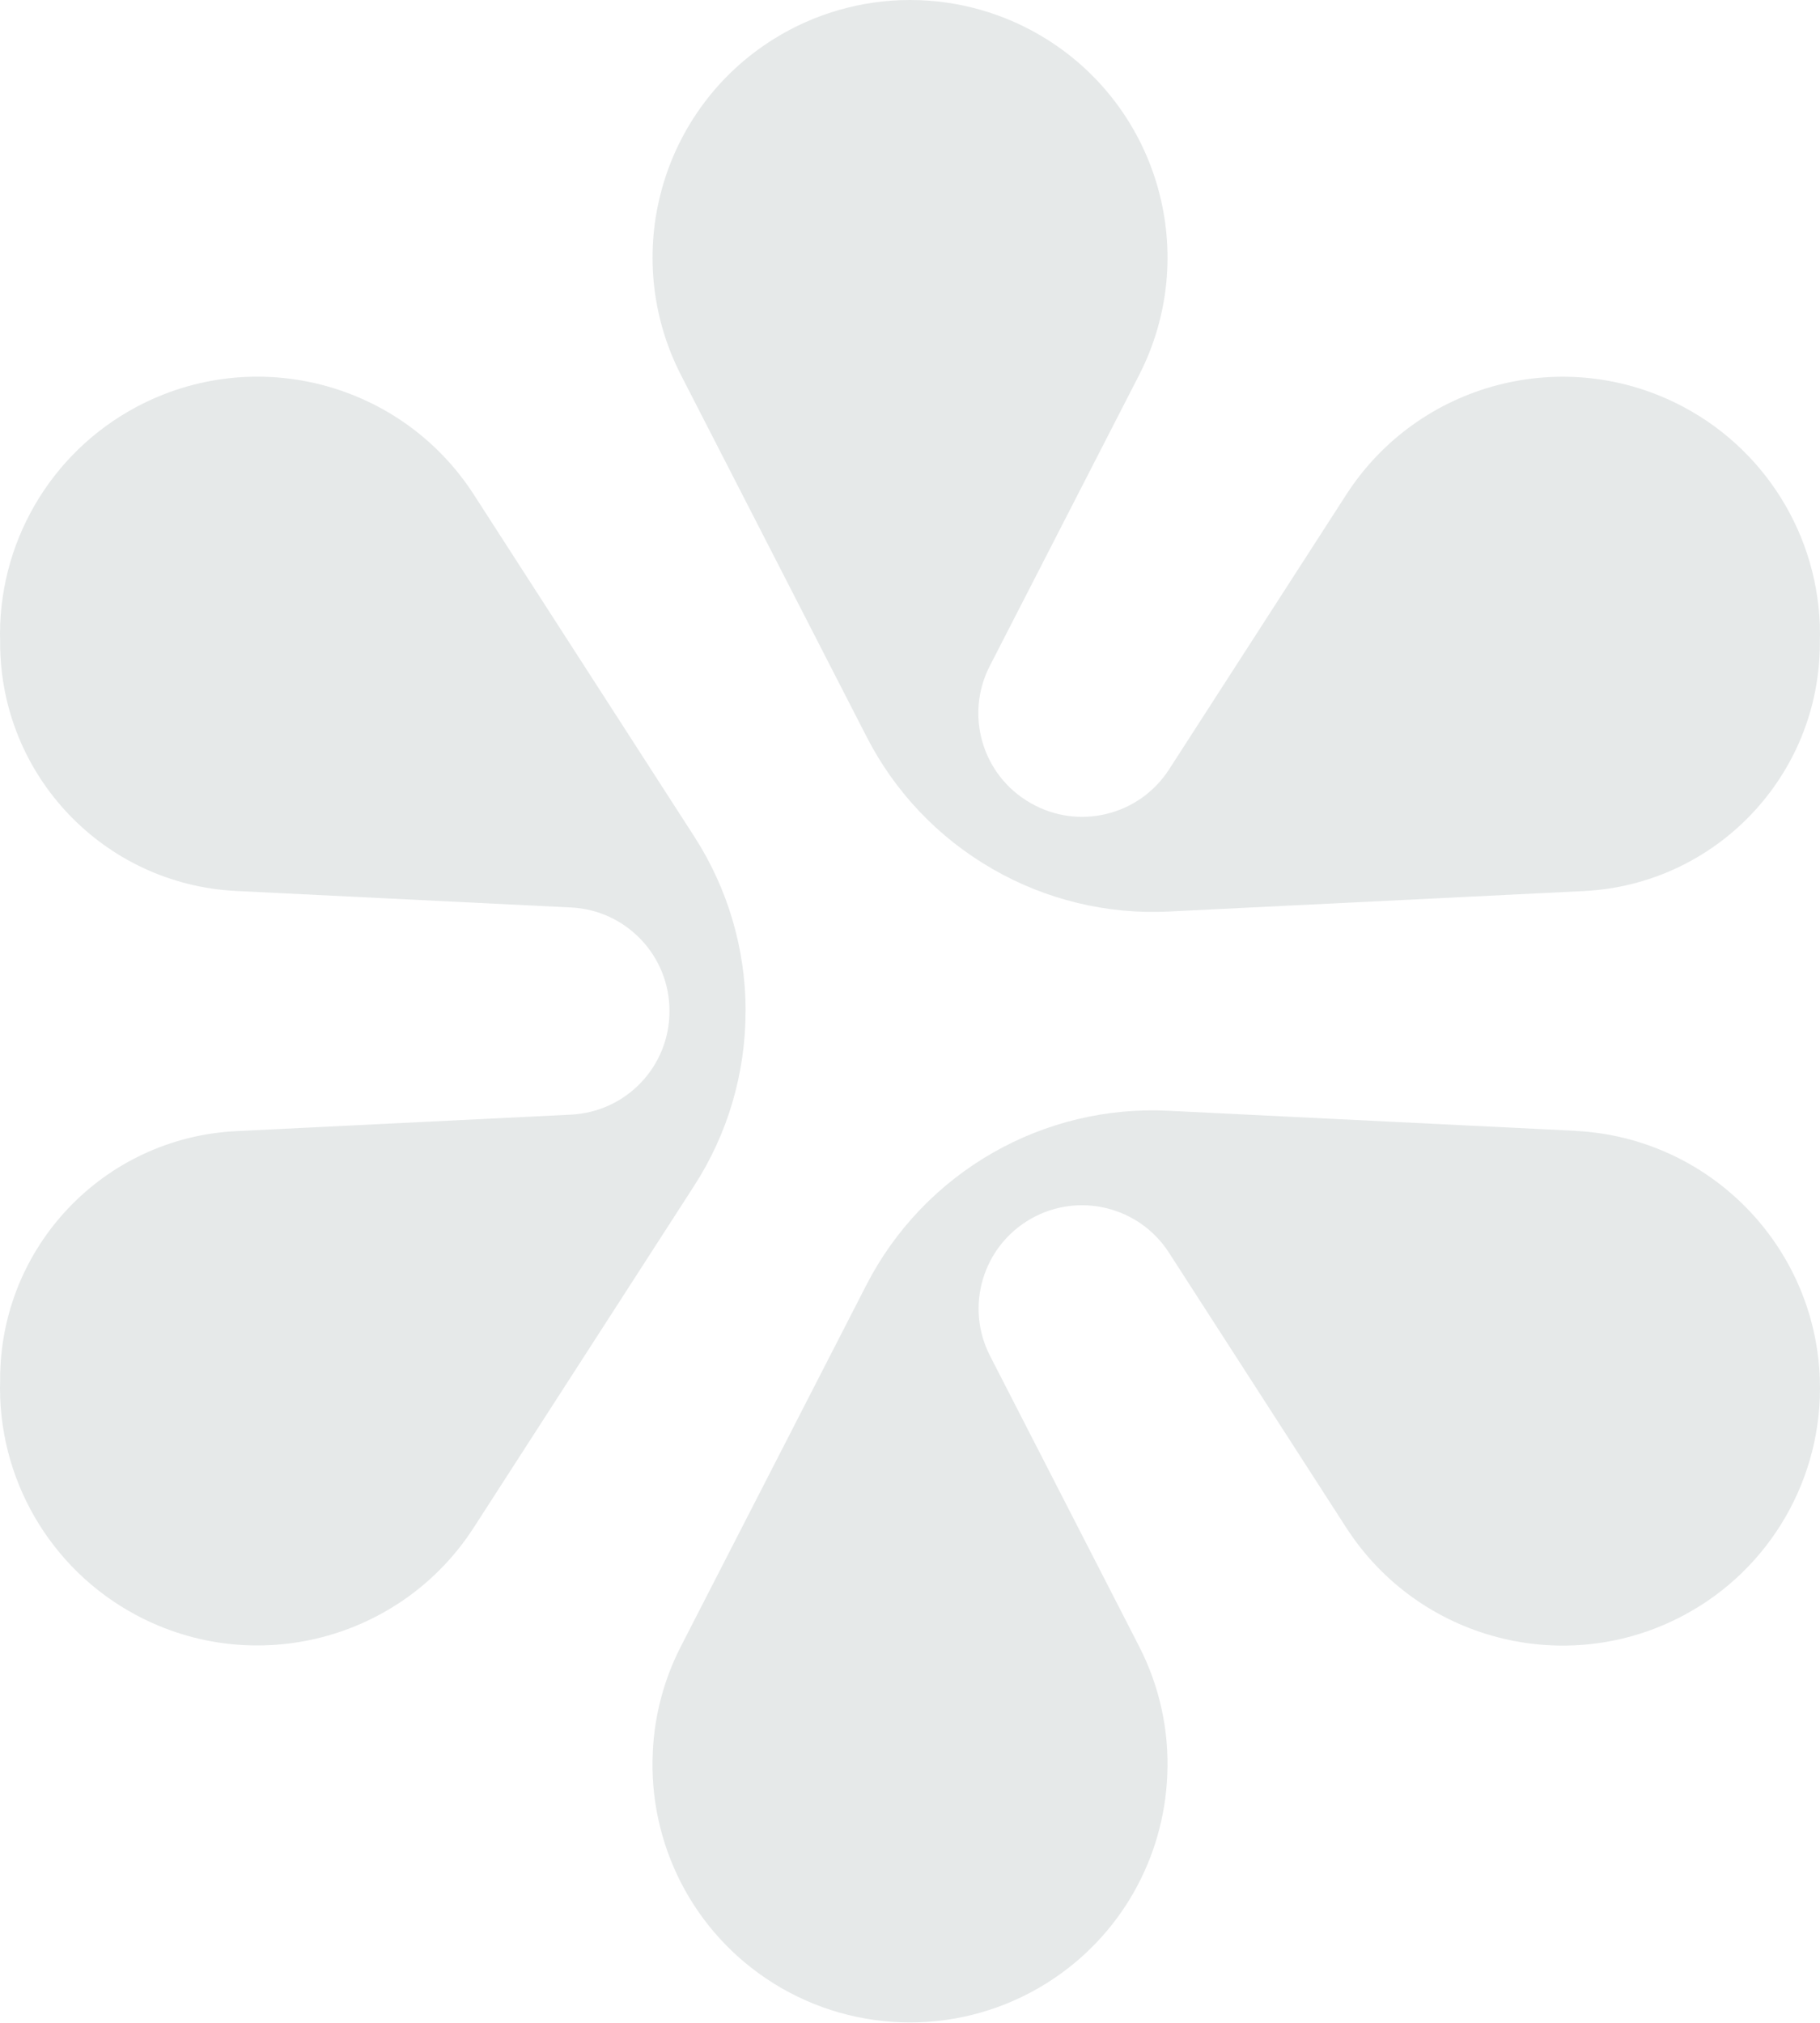<svg width="404" height="449" viewBox="0 0 404 449" fill="none" xmlns="http://www.w3.org/2000/svg">
<g opacity="0.1">
<path d="M373.725 90.318C347.507 76.349 314.931 84.802 298.83 109.785L259.503 170.749C252.865 181.034 239.344 184.307 228.741 178.192L228.648 178.135C218.044 172.02 214.117 158.668 219.709 147.785L252.846 83.25C266.422 56.807 257.465 24.381 232.257 8.654C213.743 -2.885 190.274 -2.885 171.761 8.654C146.553 24.381 137.595 56.807 151.172 83.25L192.406 163.568C198.671 175.779 208.32 185.915 220.195 192.759L220.289 192.815C232.163 199.678 245.777 202.97 259.466 202.278L335.333 198.538L351.565 197.734C380.906 196.294 403.964 172.077 403.964 142.698C404.712 120.894 392.968 100.566 373.725 90.318Z" fill="#031F22"/>
<path d="M349.66 250.937L259.3 246.487C245.705 245.813 232.222 249.049 220.403 255.799C208.397 262.662 198.636 272.854 192.315 285.159L151.155 365.328C147.303 372.827 145.265 380.812 144.909 388.759C143.9 408.9 153.624 428.834 171.744 440.148C190.258 451.686 213.727 451.686 232.24 440.148C248.846 429.788 258.383 412.21 259.113 393.846C259.524 384.253 257.523 374.435 252.848 365.328L219.767 300.886C214.157 289.965 218.14 276.576 228.799 270.479C239.384 264.439 252.848 267.712 259.468 277.959L298.832 338.998C314.933 363.963 347.491 372.434 373.727 358.465C392.989 348.217 404.714 327.89 403.966 306.085C402.956 276.389 379.356 252.415 349.66 250.956V250.937Z" fill="#031F22"/>
<path d="M165.514 224.439V224.327C165.514 210.62 161.568 197.193 154.125 185.655L105.186 109.768C89.085 84.803 56.528 76.332 30.291 90.301C11.03 100.568 -0.696 120.895 0.034 142.681C0.034 172.059 23.073 196.276 52.432 197.716L126.785 201.382C138.996 201.98 148.608 212.078 148.608 224.308V224.421C148.608 236.651 139.015 246.73 126.785 247.347L52.413 251.013C23.073 252.471 0.034 276.67 0.034 306.048C-0.714 327.853 11.03 348.18 30.272 358.428C56.49 372.397 89.066 363.944 105.167 338.979L154.106 263.112C161.549 251.592 165.495 238.165 165.495 224.439H165.514Z" fill="#031F22"/>
</g>
</svg>
